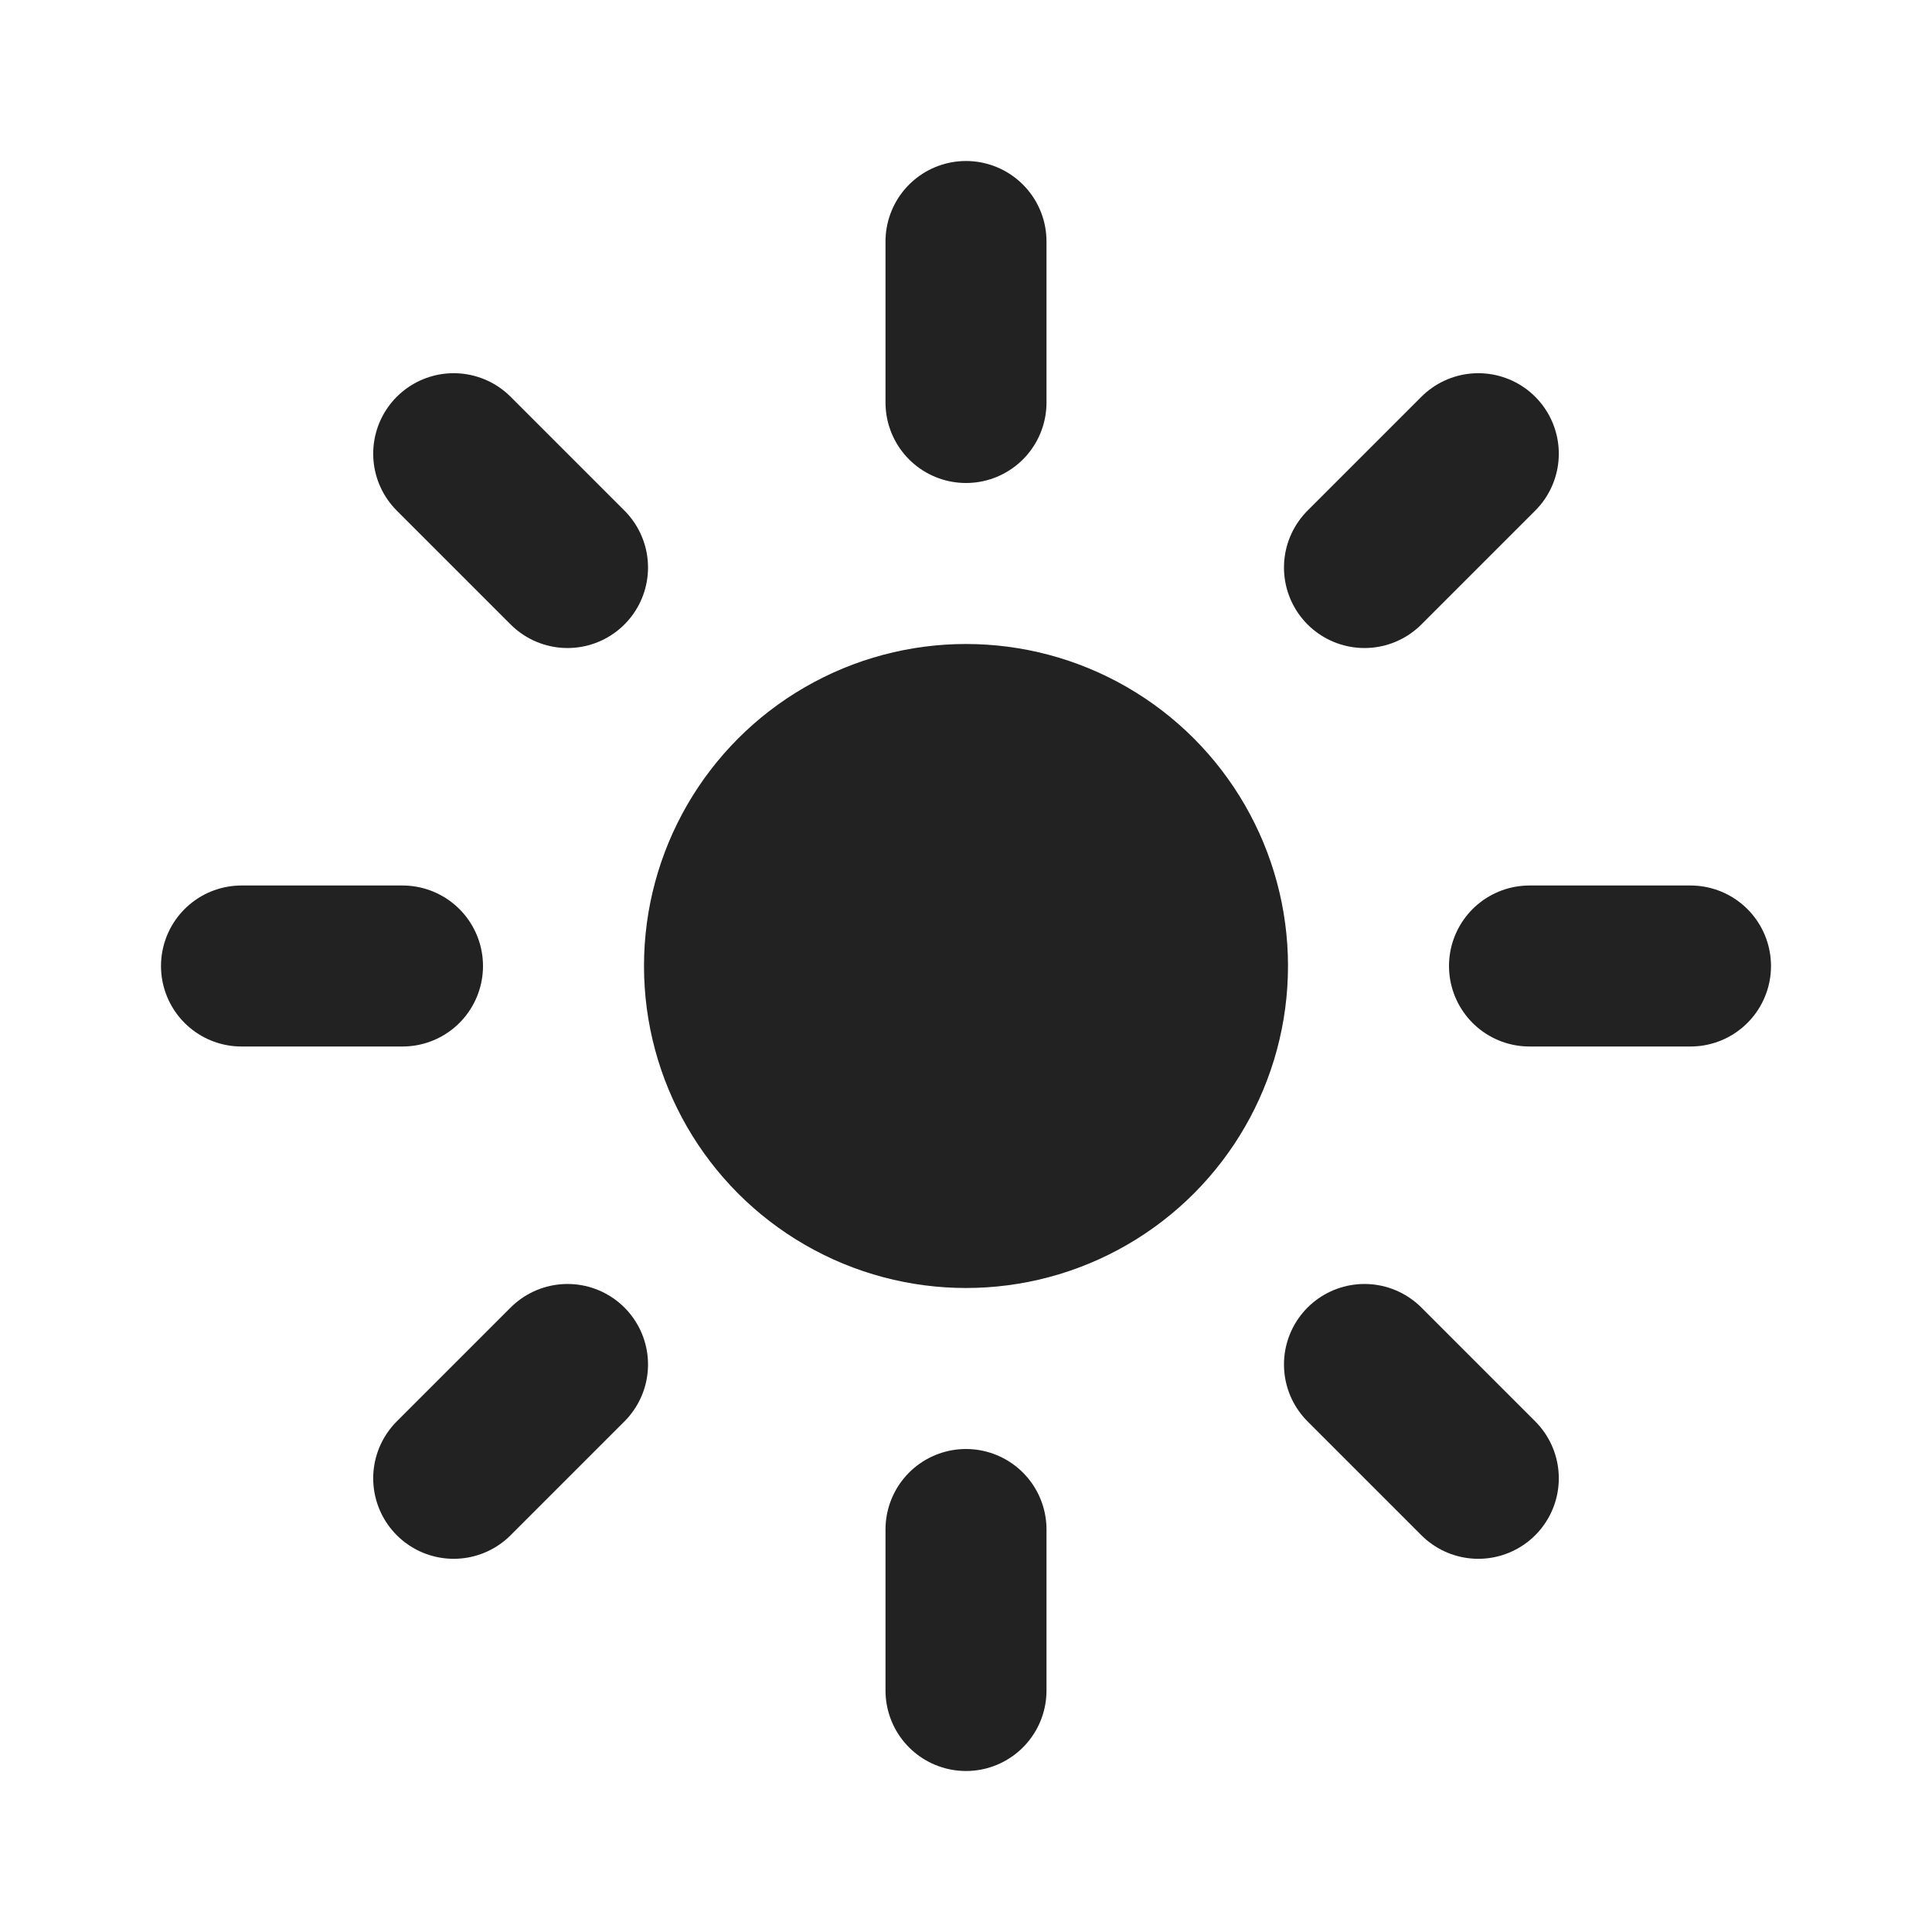 <svg width="24" height="24" fill="none" xmlns="http://www.w3.org/2000/svg"><circle cx="12" cy="12" r="4" fill="#222"/><path d="M12 5V3m0 18v-2m4.95-11.95 1.414-1.414M5.636 18.364 7.05 16.95M19 12h2M3 12h2m11.95 4.95 1.414 1.414M5.636 5.636 7.05 7.05" stroke="#222" stroke-width="2" stroke-linecap="round"/></svg>